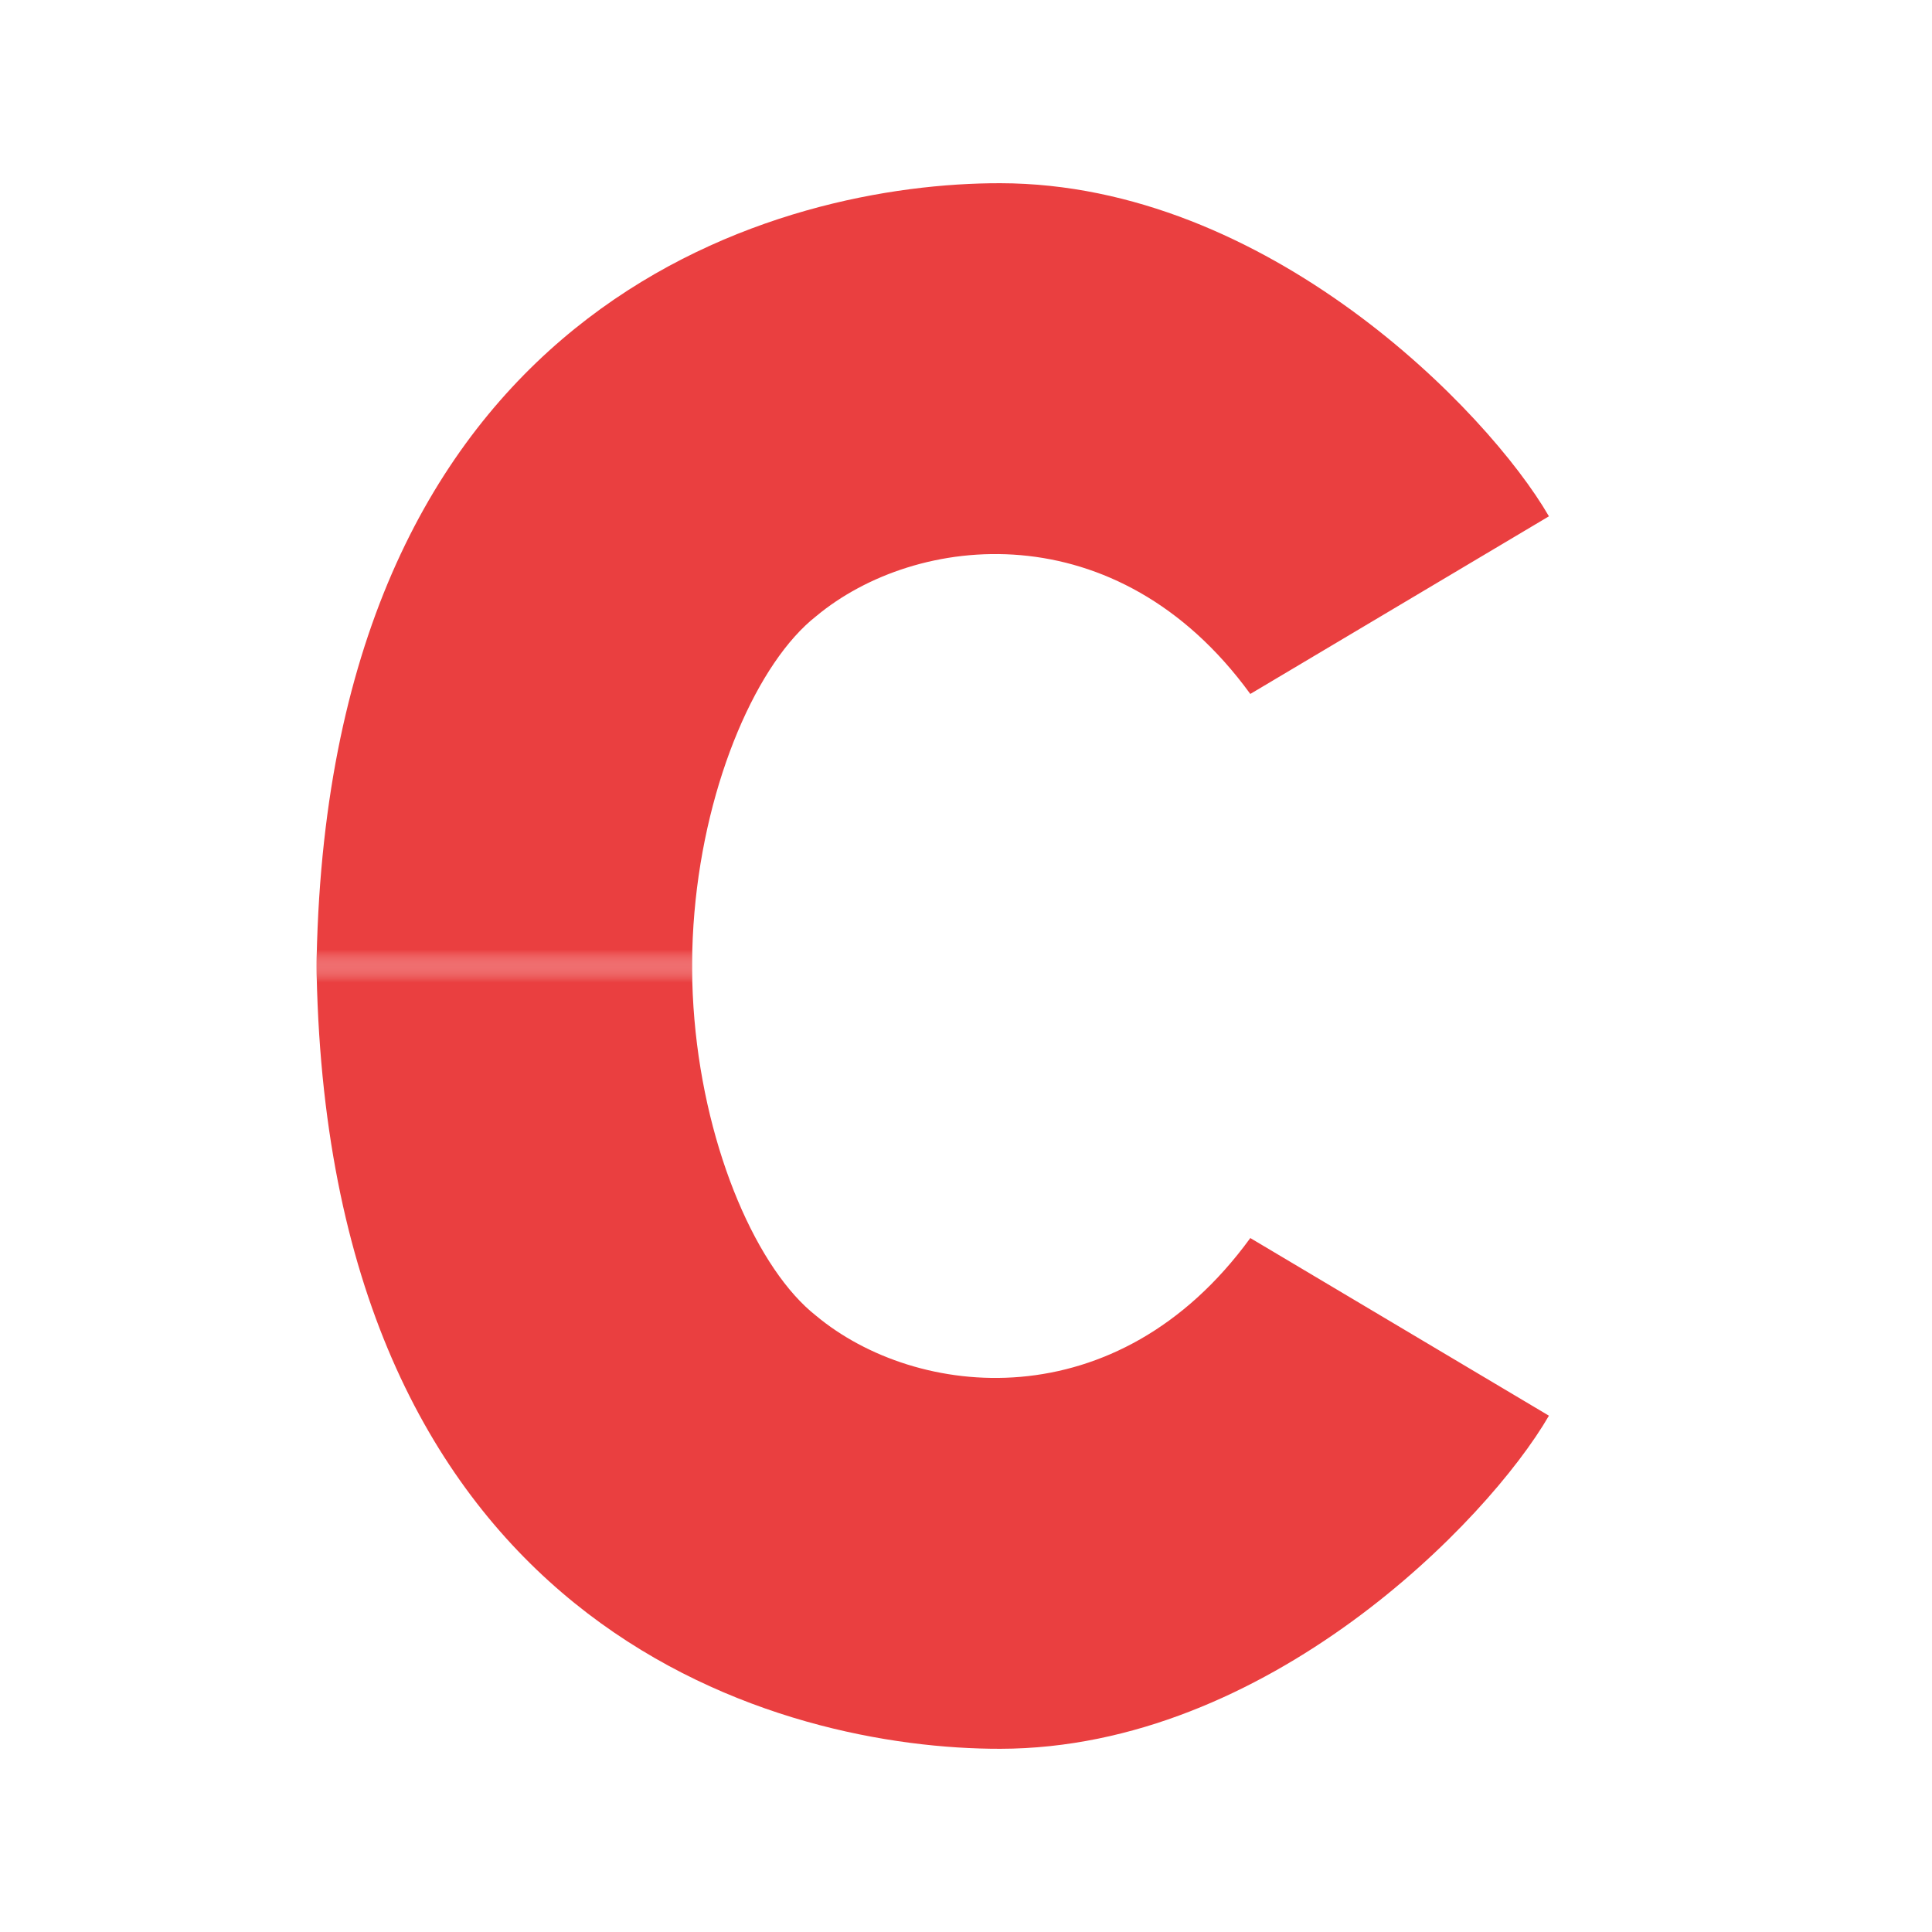 <svg width="32px" height="32px" class="h-7 w-7" viewBox="0 0 53 58" fill="none" xmlns="http://www.w3.org/2000/svg"><mask id="mask0_1275_84" maskUnits="userSpaceOnUse" x="0" y="29" width="53" height="29" style="mask-type: alpha;"><rect y="29" width="53" height="29" fill="#D9D9D9"></rect></mask><g mask="url(#mask0_1275_84)"><path d="M44 42.5L35.035 37.167C31.035 42.667 25 42 22 39.5C18.5 36.753 15.759 25.362 22 19C24.983 15.959 31.322 14.982 35.035 20.5L43.5 15C41.667 11.833 35.535 6.002 27.535 6.002C20.369 5.89 6.203 10.567 7.035 30.166C7.838 49.091 21.012 52.512 27.535 52.5C35.535 52.486 42.167 45.667 44 42.5Z" fill="#EA3F40"></path></g><mask id="mask1_1275_84" maskUnits="userSpaceOnUse" x="0" y="0" width="53" height="29" style="mask-type: alpha;"><rect width="53" height="29" transform="matrix(1 0 0 -1 0 29)" fill="#D9D9D9"></rect></mask><g mask="url(#mask1_1275_84)"><path d="M44 15.5L35.035 20.833C31.035 15.333 25 16 22 18.5C18.5 21.247 15.759 32.638 22 39C24.983 42.041 31.322 43.018 35.035 37.5L43.5 43C41.667 46.167 35.535 51.998 27.535 51.998C20.369 52.11 6.203 47.433 7.035 27.834C7.838 8.909 21.012 5.488 27.535 5.5C35.535 5.514 42.167 12.333 44 15.5Z" fill="#EA3F40"></path></g></svg>